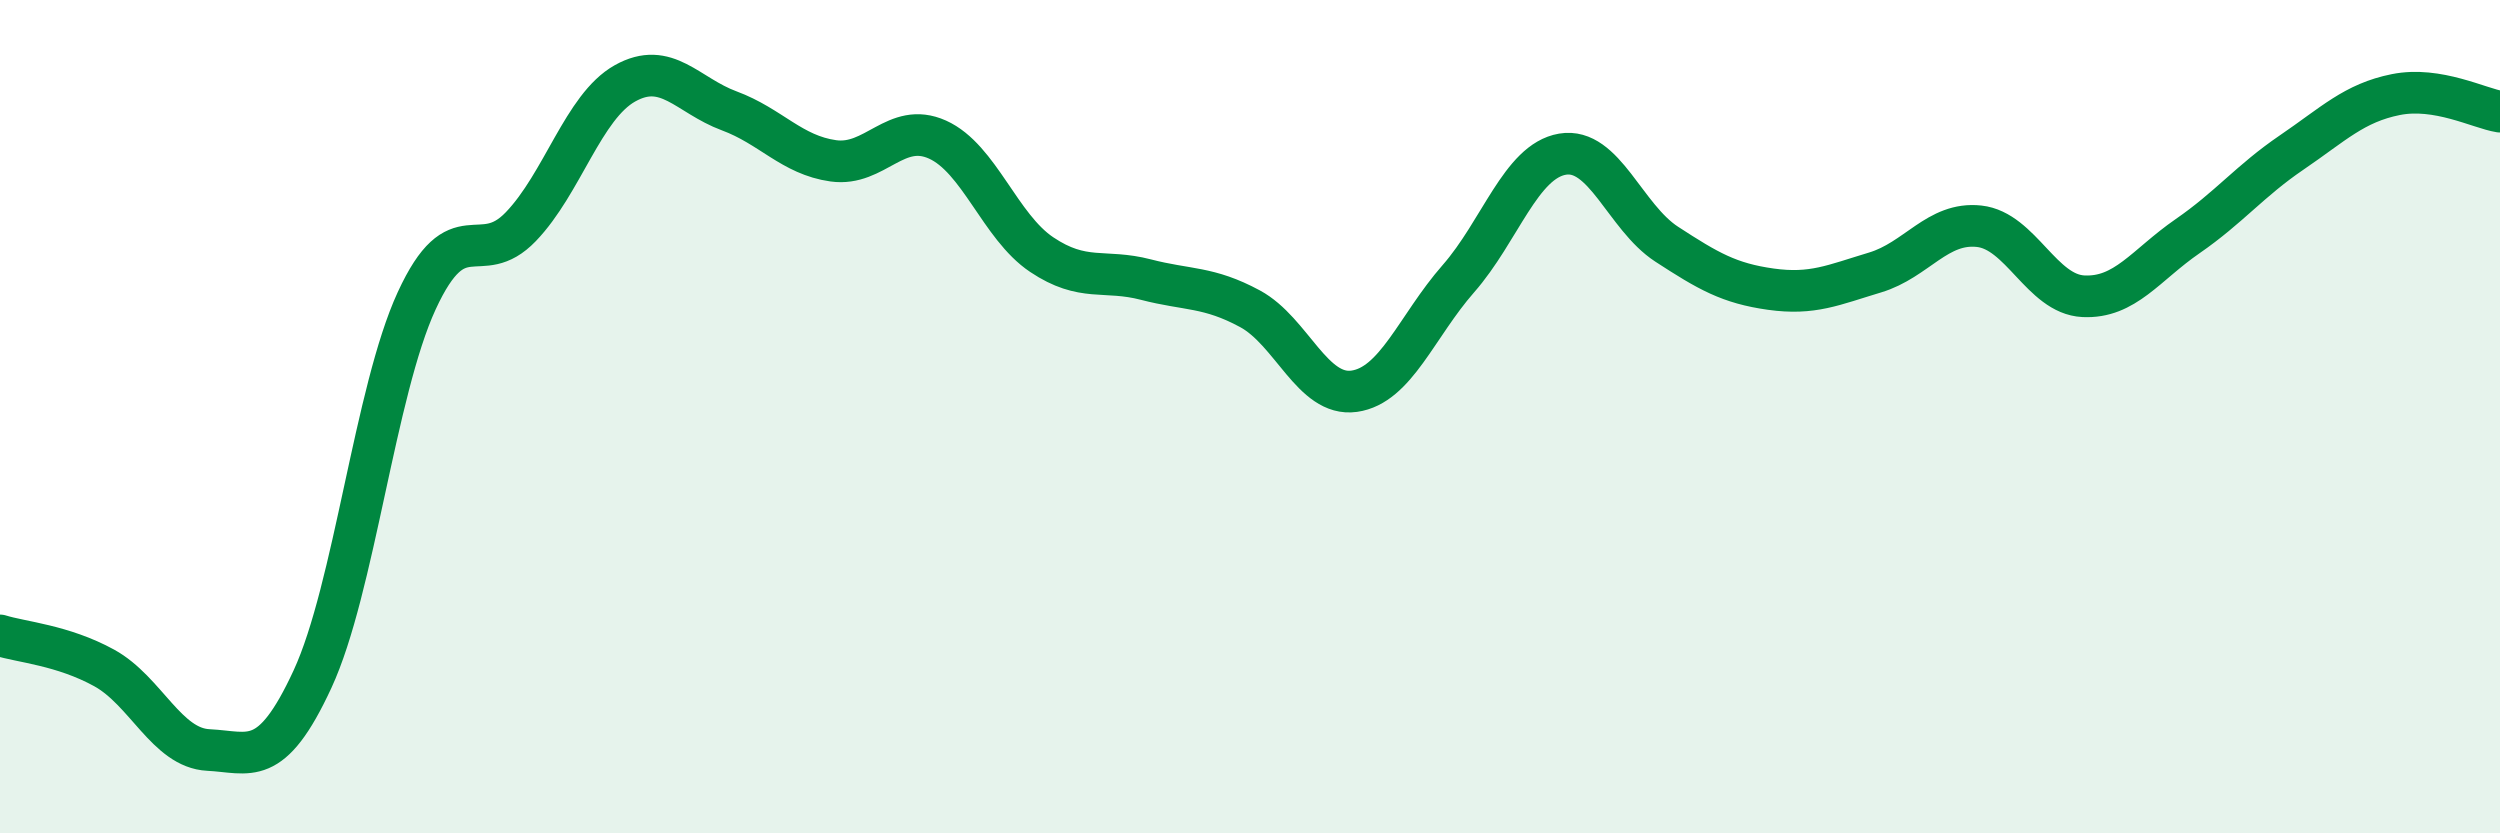 
    <svg width="60" height="20" viewBox="0 0 60 20" xmlns="http://www.w3.org/2000/svg">
      <path
        d="M 0,15.25 C 0.5,15.41 1.5,15.48 2.5,16.03 C 3.5,16.58 4,17.95 5,18 C 6,18.05 6.5,18.46 7.5,16.3 C 8.5,14.14 9,9.39 10,7.22 C 11,5.05 11.5,6.48 12.5,5.44 C 13.5,4.4 14,2.56 15,2 C 16,1.44 16.5,2.29 17.5,2.66 C 18.5,3.03 19,3.72 20,3.86 C 21,4 21.5,2.9 22.5,3.35 C 23.5,3.8 24,5.44 25,6.11 C 26,6.78 26.5,6.45 27.5,6.71 C 28.5,6.97 29,6.87 30,7.41 C 31,7.95 31.5,9.53 32.5,9.39 C 33.5,9.25 34,7.83 35,6.69 C 36,5.55 36.5,3.87 37.5,3.7 C 38.5,3.53 39,5.21 40,5.86 C 41,6.51 41.5,6.8 42.5,6.94 C 43.5,7.08 44,6.84 45,6.54 C 46,6.24 46.5,5.32 47.5,5.43 C 48.5,5.54 49,7.06 50,7.11 C 51,7.16 51.5,6.36 52.5,5.67 C 53.5,4.98 54,4.34 55,3.66 C 56,2.98 56.5,2.47 57.5,2.27 C 58.5,2.07 59.5,2.6 60,2.68L60 20L0 20Z"
        fill="#008740"
        opacity="0.1"
        stroke-linecap="round"
        stroke-linejoin="round"
      />
      <path
        d="M 0,15.25 C 0.5,15.41 1.5,15.48 2.5,16.03 C 3.5,16.58 4,17.95 5,18 C 6,18.05 6.5,18.46 7.5,16.3 C 8.5,14.14 9,9.39 10,7.22 C 11,5.05 11.5,6.48 12.5,5.44 C 13.5,4.4 14,2.56 15,2 C 16,1.44 16.5,2.29 17.5,2.66 C 18.5,3.03 19,3.72 20,3.86 C 21,4 21.5,2.9 22.5,3.35 C 23.5,3.8 24,5.44 25,6.11 C 26,6.78 26.5,6.45 27.5,6.71 C 28.5,6.97 29,6.87 30,7.41 C 31,7.95 31.5,9.53 32.5,9.39 C 33.5,9.25 34,7.83 35,6.69 C 36,5.55 36.5,3.87 37.5,3.7 C 38.5,3.53 39,5.21 40,5.86 C 41,6.51 41.5,6.8 42.5,6.94 C 43.5,7.08 44,6.84 45,6.54 C 46,6.24 46.5,5.32 47.5,5.43 C 48.5,5.54 49,7.06 50,7.11 C 51,7.16 51.5,6.36 52.5,5.67 C 53.5,4.98 54,4.34 55,3.66 C 56,2.98 56.5,2.47 57.5,2.27 C 58.5,2.07 59.5,2.6 60,2.68"
        stroke="#008740"
        stroke-width="1"
        fill="none"
        stroke-linecap="round"
        stroke-linejoin="round"
      />
    </svg>
  